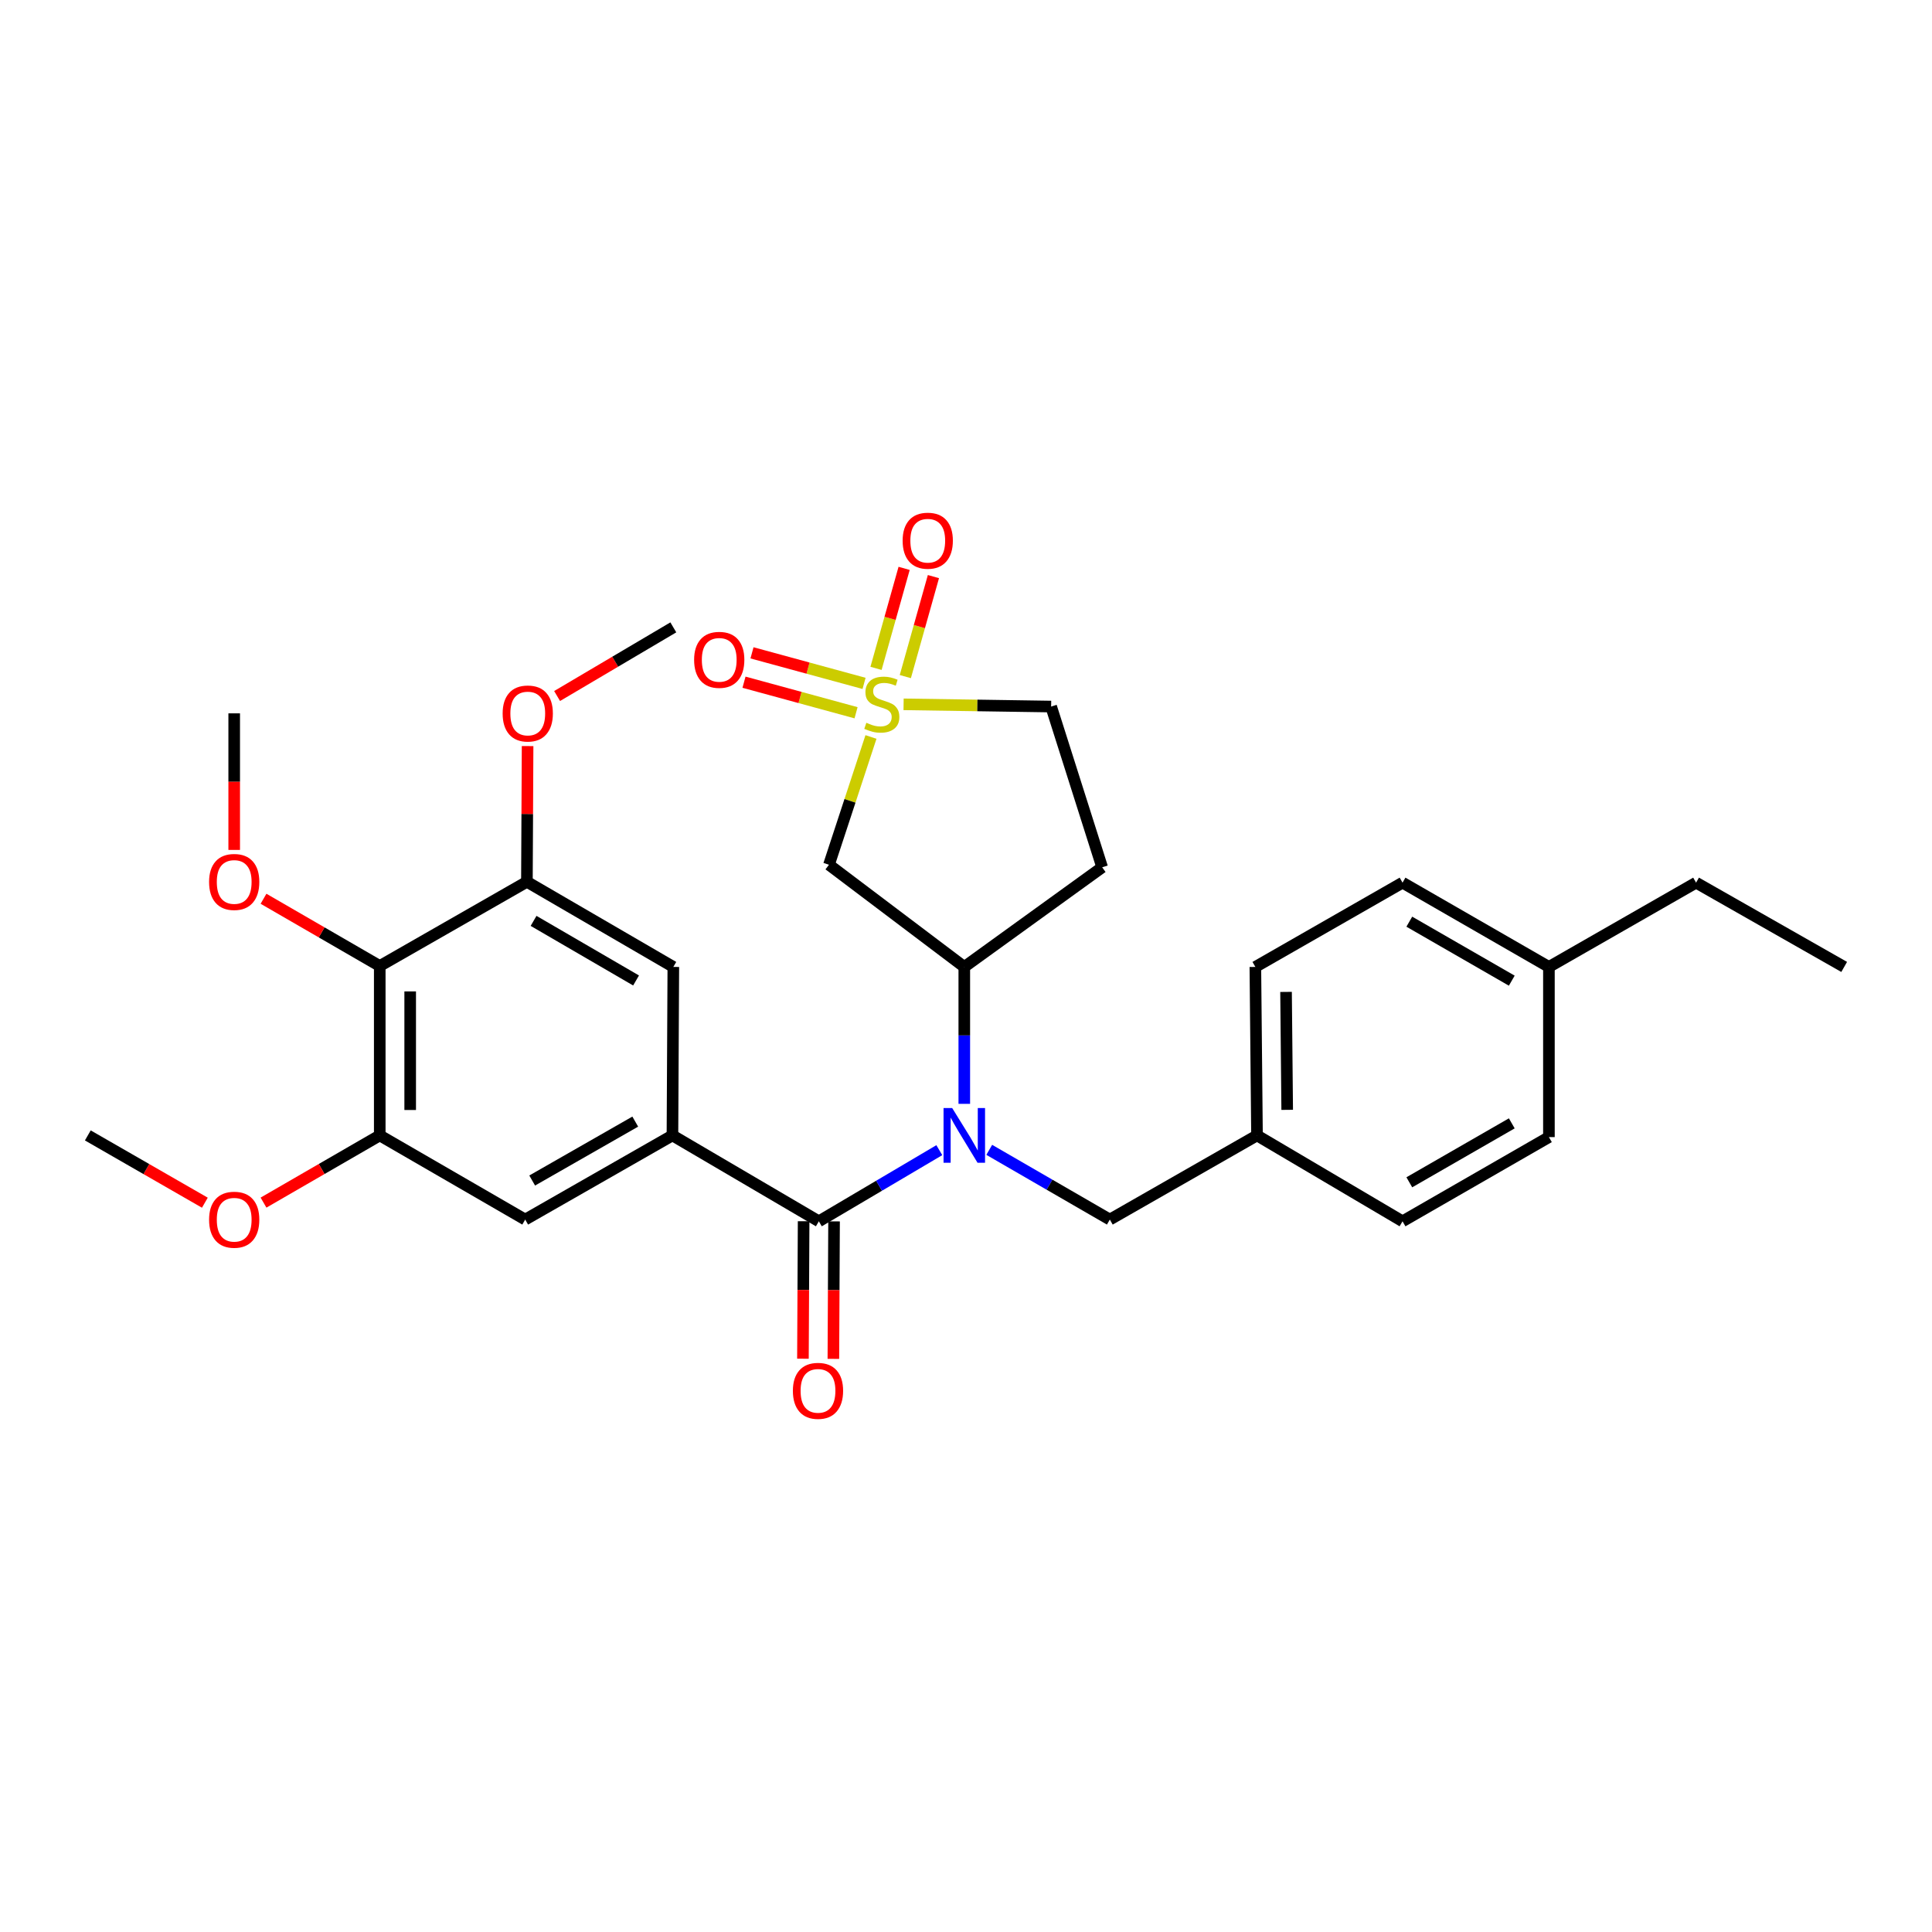 <?xml version='1.0' encoding='iso-8859-1'?>
<svg version='1.1' baseProfile='full'
              xmlns='http://www.w3.org/2000/svg'
                      xmlns:rdkit='http://www.rdkit.org/xml'
                      xmlns:xlink='http://www.w3.org/1999/xlink'
                  xml:space='preserve'
width='1000px' height='1000px' viewBox='0 0 1000 1000'>
<!-- END OF HEADER -->
<rect style='opacity:1.0;fill:#FFFFFF;stroke:none' width='1000' height='1000' x='0' y='0'> </rect>
<path class='bond-3' d='M 450.813,381.458 L 439.943,414.526' style='fill:none;fill-rule:evenodd;stroke:#CCCC00;stroke-width:6px;stroke-linecap:butt;stroke-linejoin:miter;stroke-opacity:1' />
<path class='bond-3' d='M 439.943,414.526 L 429.074,447.594' style='fill:none;fill-rule:evenodd;stroke:#000000;stroke-width:6px;stroke-linecap:butt;stroke-linejoin:miter;stroke-opacity:1' />
<path class='bond-10' d='M 447.235,353.719 L 418.234,345.814' style='fill:none;fill-rule:evenodd;stroke:#CCCC00;stroke-width:6px;stroke-linecap:butt;stroke-linejoin:miter;stroke-opacity:1' />
<path class='bond-10' d='M 418.234,345.814 L 389.233,337.909' style='fill:none;fill-rule:evenodd;stroke:#FF0000;stroke-width:6px;stroke-linecap:butt;stroke-linejoin:miter;stroke-opacity:1' />
<path class='bond-10' d='M 443.092,368.919 L 414.091,361.013' style='fill:none;fill-rule:evenodd;stroke:#CCCC00;stroke-width:6px;stroke-linecap:butt;stroke-linejoin:miter;stroke-opacity:1' />
<path class='bond-10' d='M 414.091,361.013 L 385.09,353.108' style='fill:none;fill-rule:evenodd;stroke:#FF0000;stroke-width:6px;stroke-linecap:butt;stroke-linejoin:miter;stroke-opacity:1' />
<path class='bond-11' d='M 468.593,350.203 L 475.866,324.325' style='fill:none;fill-rule:evenodd;stroke:#CCCC00;stroke-width:6px;stroke-linecap:butt;stroke-linejoin:miter;stroke-opacity:1' />
<path class='bond-11' d='M 475.866,324.325 L 483.139,298.447' style='fill:none;fill-rule:evenodd;stroke:#FF0000;stroke-width:6px;stroke-linecap:butt;stroke-linejoin:miter;stroke-opacity:1' />
<path class='bond-11' d='M 453.427,345.94 L 460.7,320.063' style='fill:none;fill-rule:evenodd;stroke:#CCCC00;stroke-width:6px;stroke-linecap:butt;stroke-linejoin:miter;stroke-opacity:1' />
<path class='bond-11' d='M 460.7,320.063 L 467.973,294.185' style='fill:none;fill-rule:evenodd;stroke:#FF0000;stroke-width:6px;stroke-linecap:butt;stroke-linejoin:miter;stroke-opacity:1' />
<path class='bond-14' d='M 467.695,364.559 L 505.881,365.134' style='fill:none;fill-rule:evenodd;stroke:#CCCC00;stroke-width:6px;stroke-linecap:butt;stroke-linejoin:miter;stroke-opacity:1' />
<path class='bond-14' d='M 505.881,365.134 L 544.066,365.71' style='fill:none;fill-rule:evenodd;stroke:#000000;stroke-width:6px;stroke-linecap:butt;stroke-linejoin:miter;stroke-opacity:1' />
<path class='bond-0' d='M 423.831,632.148 L 455.011,613.735' style='fill:none;fill-rule:evenodd;stroke:#000000;stroke-width:6px;stroke-linecap:butt;stroke-linejoin:miter;stroke-opacity:1' />
<path class='bond-0' d='M 455.011,613.735 L 486.19,595.321' style='fill:none;fill-rule:evenodd;stroke:#0000FF;stroke-width:6px;stroke-linecap:butt;stroke-linejoin:miter;stroke-opacity:1' />
<path class='bond-2' d='M 423.831,632.148 L 348.056,587.688' style='fill:none;fill-rule:evenodd;stroke:#000000;stroke-width:6px;stroke-linecap:butt;stroke-linejoin:miter;stroke-opacity:1' />
<path class='bond-15' d='M 415.954,632.109 L 415.777,667.688' style='fill:none;fill-rule:evenodd;stroke:#000000;stroke-width:6px;stroke-linecap:butt;stroke-linejoin:miter;stroke-opacity:1' />
<path class='bond-15' d='M 415.777,667.688 L 415.599,703.266' style='fill:none;fill-rule:evenodd;stroke:#FF0000;stroke-width:6px;stroke-linecap:butt;stroke-linejoin:miter;stroke-opacity:1' />
<path class='bond-15' d='M 431.708,632.188 L 431.53,667.766' style='fill:none;fill-rule:evenodd;stroke:#000000;stroke-width:6px;stroke-linecap:butt;stroke-linejoin:miter;stroke-opacity:1' />
<path class='bond-15' d='M 431.53,667.766 L 431.353,703.345' style='fill:none;fill-rule:evenodd;stroke:#FF0000;stroke-width:6px;stroke-linecap:butt;stroke-linejoin:miter;stroke-opacity:1' />
<path class='bond-1' d='M 499.116,571.348 L 499.116,535.915' style='fill:none;fill-rule:evenodd;stroke:#0000FF;stroke-width:6px;stroke-linecap:butt;stroke-linejoin:miter;stroke-opacity:1' />
<path class='bond-1' d='M 499.116,535.915 L 499.116,500.483' style='fill:none;fill-rule:evenodd;stroke:#000000;stroke-width:6px;stroke-linecap:butt;stroke-linejoin:miter;stroke-opacity:1' />
<path class='bond-13' d='M 512.031,595.156 L 543.238,613.201' style='fill:none;fill-rule:evenodd;stroke:#0000FF;stroke-width:6px;stroke-linecap:butt;stroke-linejoin:miter;stroke-opacity:1' />
<path class='bond-13' d='M 543.238,613.201 L 574.445,631.247' style='fill:none;fill-rule:evenodd;stroke:#000000;stroke-width:6px;stroke-linecap:butt;stroke-linejoin:miter;stroke-opacity:1' />
<path class='bond-8' d='M 348.056,587.688 L 348.511,500.483' style='fill:none;fill-rule:evenodd;stroke:#000000;stroke-width:6px;stroke-linecap:butt;stroke-linejoin:miter;stroke-opacity:1' />
<path class='bond-9' d='M 348.056,587.688 L 271.843,631.247' style='fill:none;fill-rule:evenodd;stroke:#000000;stroke-width:6px;stroke-linecap:butt;stroke-linejoin:miter;stroke-opacity:1' />
<path class='bond-9' d='M 328.807,580.544 L 275.458,611.036' style='fill:none;fill-rule:evenodd;stroke:#000000;stroke-width:6px;stroke-linecap:butt;stroke-linejoin:miter;stroke-opacity:1' />
<path class='bond-4' d='M 429.074,447.594 L 499.116,500.483' style='fill:none;fill-rule:evenodd;stroke:#000000;stroke-width:6px;stroke-linecap:butt;stroke-linejoin:miter;stroke-opacity:1' />
<path class='bond-30' d='M 499.116,500.483 L 570.48,448.916' style='fill:none;fill-rule:evenodd;stroke:#000000;stroke-width:6px;stroke-linecap:butt;stroke-linejoin:miter;stroke-opacity:1' />
<path class='bond-5' d='M 196.558,500.001 L 196.558,587.688' style='fill:none;fill-rule:evenodd;stroke:#000000;stroke-width:6px;stroke-linecap:butt;stroke-linejoin:miter;stroke-opacity:1' />
<path class='bond-5' d='M 212.312,513.154 L 212.312,574.535' style='fill:none;fill-rule:evenodd;stroke:#000000;stroke-width:6px;stroke-linecap:butt;stroke-linejoin:miter;stroke-opacity:1' />
<path class='bond-17' d='M 196.558,500.001 L 166.478,482.599' style='fill:none;fill-rule:evenodd;stroke:#000000;stroke-width:6px;stroke-linecap:butt;stroke-linejoin:miter;stroke-opacity:1' />
<path class='bond-17' d='M 166.478,482.599 L 136.397,465.196' style='fill:none;fill-rule:evenodd;stroke:#FF0000;stroke-width:6px;stroke-linecap:butt;stroke-linejoin:miter;stroke-opacity:1' />
<path class='bond-32' d='M 196.558,500.001 L 272.727,456.416' style='fill:none;fill-rule:evenodd;stroke:#000000;stroke-width:6px;stroke-linecap:butt;stroke-linejoin:miter;stroke-opacity:1' />
<path class='bond-6' d='M 272.727,456.416 L 348.511,500.483' style='fill:none;fill-rule:evenodd;stroke:#000000;stroke-width:6px;stroke-linecap:butt;stroke-linejoin:miter;stroke-opacity:1' />
<path class='bond-6' d='M 276.176,476.645 L 329.225,507.491' style='fill:none;fill-rule:evenodd;stroke:#000000;stroke-width:6px;stroke-linecap:butt;stroke-linejoin:miter;stroke-opacity:1' />
<path class='bond-19' d='M 272.727,456.416 L 272.904,421.292' style='fill:none;fill-rule:evenodd;stroke:#000000;stroke-width:6px;stroke-linecap:butt;stroke-linejoin:miter;stroke-opacity:1' />
<path class='bond-19' d='M 272.904,421.292 L 273.08,386.168' style='fill:none;fill-rule:evenodd;stroke:#FF0000;stroke-width:6px;stroke-linecap:butt;stroke-linejoin:miter;stroke-opacity:1' />
<path class='bond-7' d='M 196.558,587.688 L 271.843,631.247' style='fill:none;fill-rule:evenodd;stroke:#000000;stroke-width:6px;stroke-linecap:butt;stroke-linejoin:miter;stroke-opacity:1' />
<path class='bond-18' d='M 196.558,587.688 L 166.477,605.08' style='fill:none;fill-rule:evenodd;stroke:#000000;stroke-width:6px;stroke-linecap:butt;stroke-linejoin:miter;stroke-opacity:1' />
<path class='bond-18' d='M 166.477,605.08 L 136.396,622.472' style='fill:none;fill-rule:evenodd;stroke:#FF0000;stroke-width:6px;stroke-linecap:butt;stroke-linejoin:miter;stroke-opacity:1' />
<path class='bond-12' d='M 570.48,448.916 L 544.066,365.71' style='fill:none;fill-rule:evenodd;stroke:#000000;stroke-width:6px;stroke-linecap:butt;stroke-linejoin:miter;stroke-opacity:1' />
<path class='bond-16' d='M 574.445,631.247 L 650.622,587.688' style='fill:none;fill-rule:evenodd;stroke:#000000;stroke-width:6px;stroke-linecap:butt;stroke-linejoin:miter;stroke-opacity:1' />
<path class='bond-21' d='M 650.622,587.688 L 725.951,632.148' style='fill:none;fill-rule:evenodd;stroke:#000000;stroke-width:6px;stroke-linecap:butt;stroke-linejoin:miter;stroke-opacity:1' />
<path class='bond-22' d='M 650.622,587.688 L 649.773,500.483' style='fill:none;fill-rule:evenodd;stroke:#000000;stroke-width:6px;stroke-linecap:butt;stroke-linejoin:miter;stroke-opacity:1' />
<path class='bond-22' d='M 666.248,574.454 L 665.654,513.41' style='fill:none;fill-rule:evenodd;stroke:#000000;stroke-width:6px;stroke-linecap:butt;stroke-linejoin:miter;stroke-opacity:1' />
<path class='bond-26' d='M 121.221,439.916 L 121.221,404.572' style='fill:none;fill-rule:evenodd;stroke:#FF0000;stroke-width:6px;stroke-linecap:butt;stroke-linejoin:miter;stroke-opacity:1' />
<path class='bond-26' d='M 121.221,404.572 L 121.221,369.228' style='fill:none;fill-rule:evenodd;stroke:#000000;stroke-width:6px;stroke-linecap:butt;stroke-linejoin:miter;stroke-opacity:1' />
<path class='bond-27' d='M 106.036,622.517 L 75.745,605.102' style='fill:none;fill-rule:evenodd;stroke:#FF0000;stroke-width:6px;stroke-linecap:butt;stroke-linejoin:miter;stroke-opacity:1' />
<path class='bond-27' d='M 75.745,605.102 L 45.455,587.688' style='fill:none;fill-rule:evenodd;stroke:#000000;stroke-width:6px;stroke-linecap:butt;stroke-linejoin:miter;stroke-opacity:1' />
<path class='bond-28' d='M 288.353,360.258 L 318.432,342.491' style='fill:none;fill-rule:evenodd;stroke:#FF0000;stroke-width:6px;stroke-linecap:butt;stroke-linejoin:miter;stroke-opacity:1' />
<path class='bond-28' d='M 318.432,342.491 L 348.511,324.724' style='fill:none;fill-rule:evenodd;stroke:#000000;stroke-width:6px;stroke-linecap:butt;stroke-linejoin:miter;stroke-opacity:1' />
<path class='bond-20' d='M 801.717,500.483 L 725.951,456.863' style='fill:none;fill-rule:evenodd;stroke:#000000;stroke-width:6px;stroke-linecap:butt;stroke-linejoin:miter;stroke-opacity:1' />
<path class='bond-20' d='M 782.492,507.592 L 729.456,477.058' style='fill:none;fill-rule:evenodd;stroke:#000000;stroke-width:6px;stroke-linecap:butt;stroke-linejoin:miter;stroke-opacity:1' />
<path class='bond-25' d='M 801.717,500.483 L 877.886,456.863' style='fill:none;fill-rule:evenodd;stroke:#000000;stroke-width:6px;stroke-linecap:butt;stroke-linejoin:miter;stroke-opacity:1' />
<path class='bond-31' d='M 801.717,500.483 L 801.717,588.563' style='fill:none;fill-rule:evenodd;stroke:#000000;stroke-width:6px;stroke-linecap:butt;stroke-linejoin:miter;stroke-opacity:1' />
<path class='bond-24' d='M 725.951,632.148 L 801.717,588.563' style='fill:none;fill-rule:evenodd;stroke:#000000;stroke-width:6px;stroke-linecap:butt;stroke-linejoin:miter;stroke-opacity:1' />
<path class='bond-24' d='M 729.461,611.955 L 782.497,581.445' style='fill:none;fill-rule:evenodd;stroke:#000000;stroke-width:6px;stroke-linecap:butt;stroke-linejoin:miter;stroke-opacity:1' />
<path class='bond-23' d='M 649.773,500.483 L 725.951,456.863' style='fill:none;fill-rule:evenodd;stroke:#000000;stroke-width:6px;stroke-linecap:butt;stroke-linejoin:miter;stroke-opacity:1' />
<path class='bond-29' d='M 877.886,456.863 L 954.545,500.483' style='fill:none;fill-rule:evenodd;stroke:#000000;stroke-width:6px;stroke-linecap:butt;stroke-linejoin:miter;stroke-opacity:1' />
<path  class='atom-0' d='M 448.424 374.109
Q 448.744 374.229, 450.064 374.789
Q 451.384 375.349, 452.824 375.709
Q 454.304 376.029, 455.744 376.029
Q 458.424 376.029, 459.984 374.749
Q 461.544 373.429, 461.544 371.149
Q 461.544 369.589, 460.744 368.629
Q 459.984 367.669, 458.784 367.149
Q 457.584 366.629, 455.584 366.029
Q 453.064 365.269, 451.544 364.549
Q 450.064 363.829, 448.984 362.309
Q 447.944 360.789, 447.944 358.229
Q 447.944 354.669, 450.344 352.469
Q 452.784 350.269, 457.584 350.269
Q 460.864 350.269, 464.584 351.829
L 463.664 354.909
Q 460.264 353.509, 457.704 353.509
Q 454.944 353.509, 453.424 354.669
Q 451.904 355.789, 451.944 357.749
Q 451.944 359.269, 452.704 360.189
Q 453.504 361.109, 454.624 361.629
Q 455.784 362.149, 457.704 362.749
Q 460.264 363.549, 461.784 364.349
Q 463.304 365.149, 464.384 366.789
Q 465.504 368.389, 465.504 371.149
Q 465.504 375.069, 462.864 377.189
Q 460.264 379.269, 455.904 379.269
Q 453.384 379.269, 451.464 378.709
Q 449.584 378.189, 447.344 377.269
L 448.424 374.109
' fill='#CCCC00'/>
<path  class='atom-2' d='M 492.856 573.528
L 502.136 588.528
Q 503.056 590.008, 504.536 592.688
Q 506.016 595.368, 506.096 595.528
L 506.096 573.528
L 509.856 573.528
L 509.856 601.848
L 505.976 601.848
L 496.016 585.448
Q 494.856 583.528, 493.616 581.328
Q 492.416 579.128, 492.056 578.448
L 492.056 601.848
L 488.376 601.848
L 488.376 573.528
L 492.856 573.528
' fill='#0000FF'/>
<path  class='atom-11' d='M 359.273 341.53
Q 359.273 334.73, 362.633 330.93
Q 365.993 327.13, 372.273 327.13
Q 378.553 327.13, 381.913 330.93
Q 385.273 334.73, 385.273 341.53
Q 385.273 348.41, 381.873 352.33
Q 378.473 356.21, 372.273 356.21
Q 366.033 356.21, 362.633 352.33
Q 359.273 348.45, 359.273 341.53
M 372.273 353.01
Q 376.593 353.01, 378.913 350.13
Q 381.273 347.21, 381.273 341.53
Q 381.273 335.97, 378.913 333.17
Q 376.593 330.33, 372.273 330.33
Q 367.953 330.33, 365.593 333.13
Q 363.273 335.93, 363.273 341.53
Q 363.273 347.25, 365.593 350.13
Q 367.953 353.01, 372.273 353.01
' fill='#FF0000'/>
<path  class='atom-12' d='M 467.203 279.863
Q 467.203 273.063, 470.563 269.263
Q 473.923 265.463, 480.203 265.463
Q 486.483 265.463, 489.843 269.263
Q 493.203 273.063, 493.203 279.863
Q 493.203 286.743, 489.803 290.663
Q 486.403 294.543, 480.203 294.543
Q 473.963 294.543, 470.563 290.663
Q 467.203 286.783, 467.203 279.863
M 480.203 291.343
Q 484.523 291.343, 486.843 288.463
Q 489.203 285.543, 489.203 279.863
Q 489.203 274.303, 486.843 271.503
Q 484.523 268.663, 480.203 268.663
Q 475.883 268.663, 473.523 271.463
Q 471.203 274.263, 471.203 279.863
Q 471.203 285.583, 473.523 288.463
Q 475.883 291.343, 480.203 291.343
' fill='#FF0000'/>
<path  class='atom-16' d='M 410.393 719.897
Q 410.393 713.097, 413.753 709.297
Q 417.113 705.497, 423.393 705.497
Q 429.673 705.497, 433.033 709.297
Q 436.393 713.097, 436.393 719.897
Q 436.393 726.777, 432.993 730.697
Q 429.593 734.577, 423.393 734.577
Q 417.153 734.577, 413.753 730.697
Q 410.393 726.817, 410.393 719.897
M 423.393 731.377
Q 427.713 731.377, 430.033 728.497
Q 432.393 725.577, 432.393 719.897
Q 432.393 714.337, 430.033 711.537
Q 427.713 708.697, 423.393 708.697
Q 419.073 708.697, 416.713 711.497
Q 414.393 714.297, 414.393 719.897
Q 414.393 725.617, 416.713 728.497
Q 419.073 731.377, 423.393 731.377
' fill='#FF0000'/>
<path  class='atom-18' d='M 108.221 456.496
Q 108.221 449.696, 111.581 445.896
Q 114.941 442.096, 121.221 442.096
Q 127.501 442.096, 130.861 445.896
Q 134.221 449.696, 134.221 456.496
Q 134.221 463.376, 130.821 467.296
Q 127.421 471.176, 121.221 471.176
Q 114.981 471.176, 111.581 467.296
Q 108.221 463.416, 108.221 456.496
M 121.221 467.976
Q 125.541 467.976, 127.861 465.096
Q 130.221 462.176, 130.221 456.496
Q 130.221 450.936, 127.861 448.136
Q 125.541 445.296, 121.221 445.296
Q 116.901 445.296, 114.541 448.096
Q 112.221 450.896, 112.221 456.496
Q 112.221 462.216, 114.541 465.096
Q 116.901 467.976, 121.221 467.976
' fill='#FF0000'/>
<path  class='atom-19' d='M 108.221 631.327
Q 108.221 624.527, 111.581 620.727
Q 114.941 616.927, 121.221 616.927
Q 127.501 616.927, 130.861 620.727
Q 134.221 624.527, 134.221 631.327
Q 134.221 638.207, 130.821 642.127
Q 127.421 646.007, 121.221 646.007
Q 114.981 646.007, 111.581 642.127
Q 108.221 638.247, 108.221 631.327
M 121.221 642.807
Q 125.541 642.807, 127.861 639.927
Q 130.221 637.007, 130.221 631.327
Q 130.221 625.767, 127.861 622.967
Q 125.541 620.127, 121.221 620.127
Q 116.901 620.127, 114.541 622.927
Q 112.221 625.727, 112.221 631.327
Q 112.221 637.047, 114.541 639.927
Q 116.901 642.807, 121.221 642.807
' fill='#FF0000'/>
<path  class='atom-20' d='M 260.165 369.308
Q 260.165 362.508, 263.525 358.708
Q 266.885 354.908, 273.165 354.908
Q 279.445 354.908, 282.805 358.708
Q 286.165 362.508, 286.165 369.308
Q 286.165 376.188, 282.765 380.108
Q 279.365 383.988, 273.165 383.988
Q 266.925 383.988, 263.525 380.108
Q 260.165 376.228, 260.165 369.308
M 273.165 380.788
Q 277.485 380.788, 279.805 377.908
Q 282.165 374.988, 282.165 369.308
Q 282.165 363.748, 279.805 360.948
Q 277.485 358.108, 273.165 358.108
Q 268.845 358.108, 266.485 360.908
Q 264.165 363.708, 264.165 369.308
Q 264.165 375.028, 266.485 377.908
Q 268.845 380.788, 273.165 380.788
' fill='#FF0000'/>
</svg>
